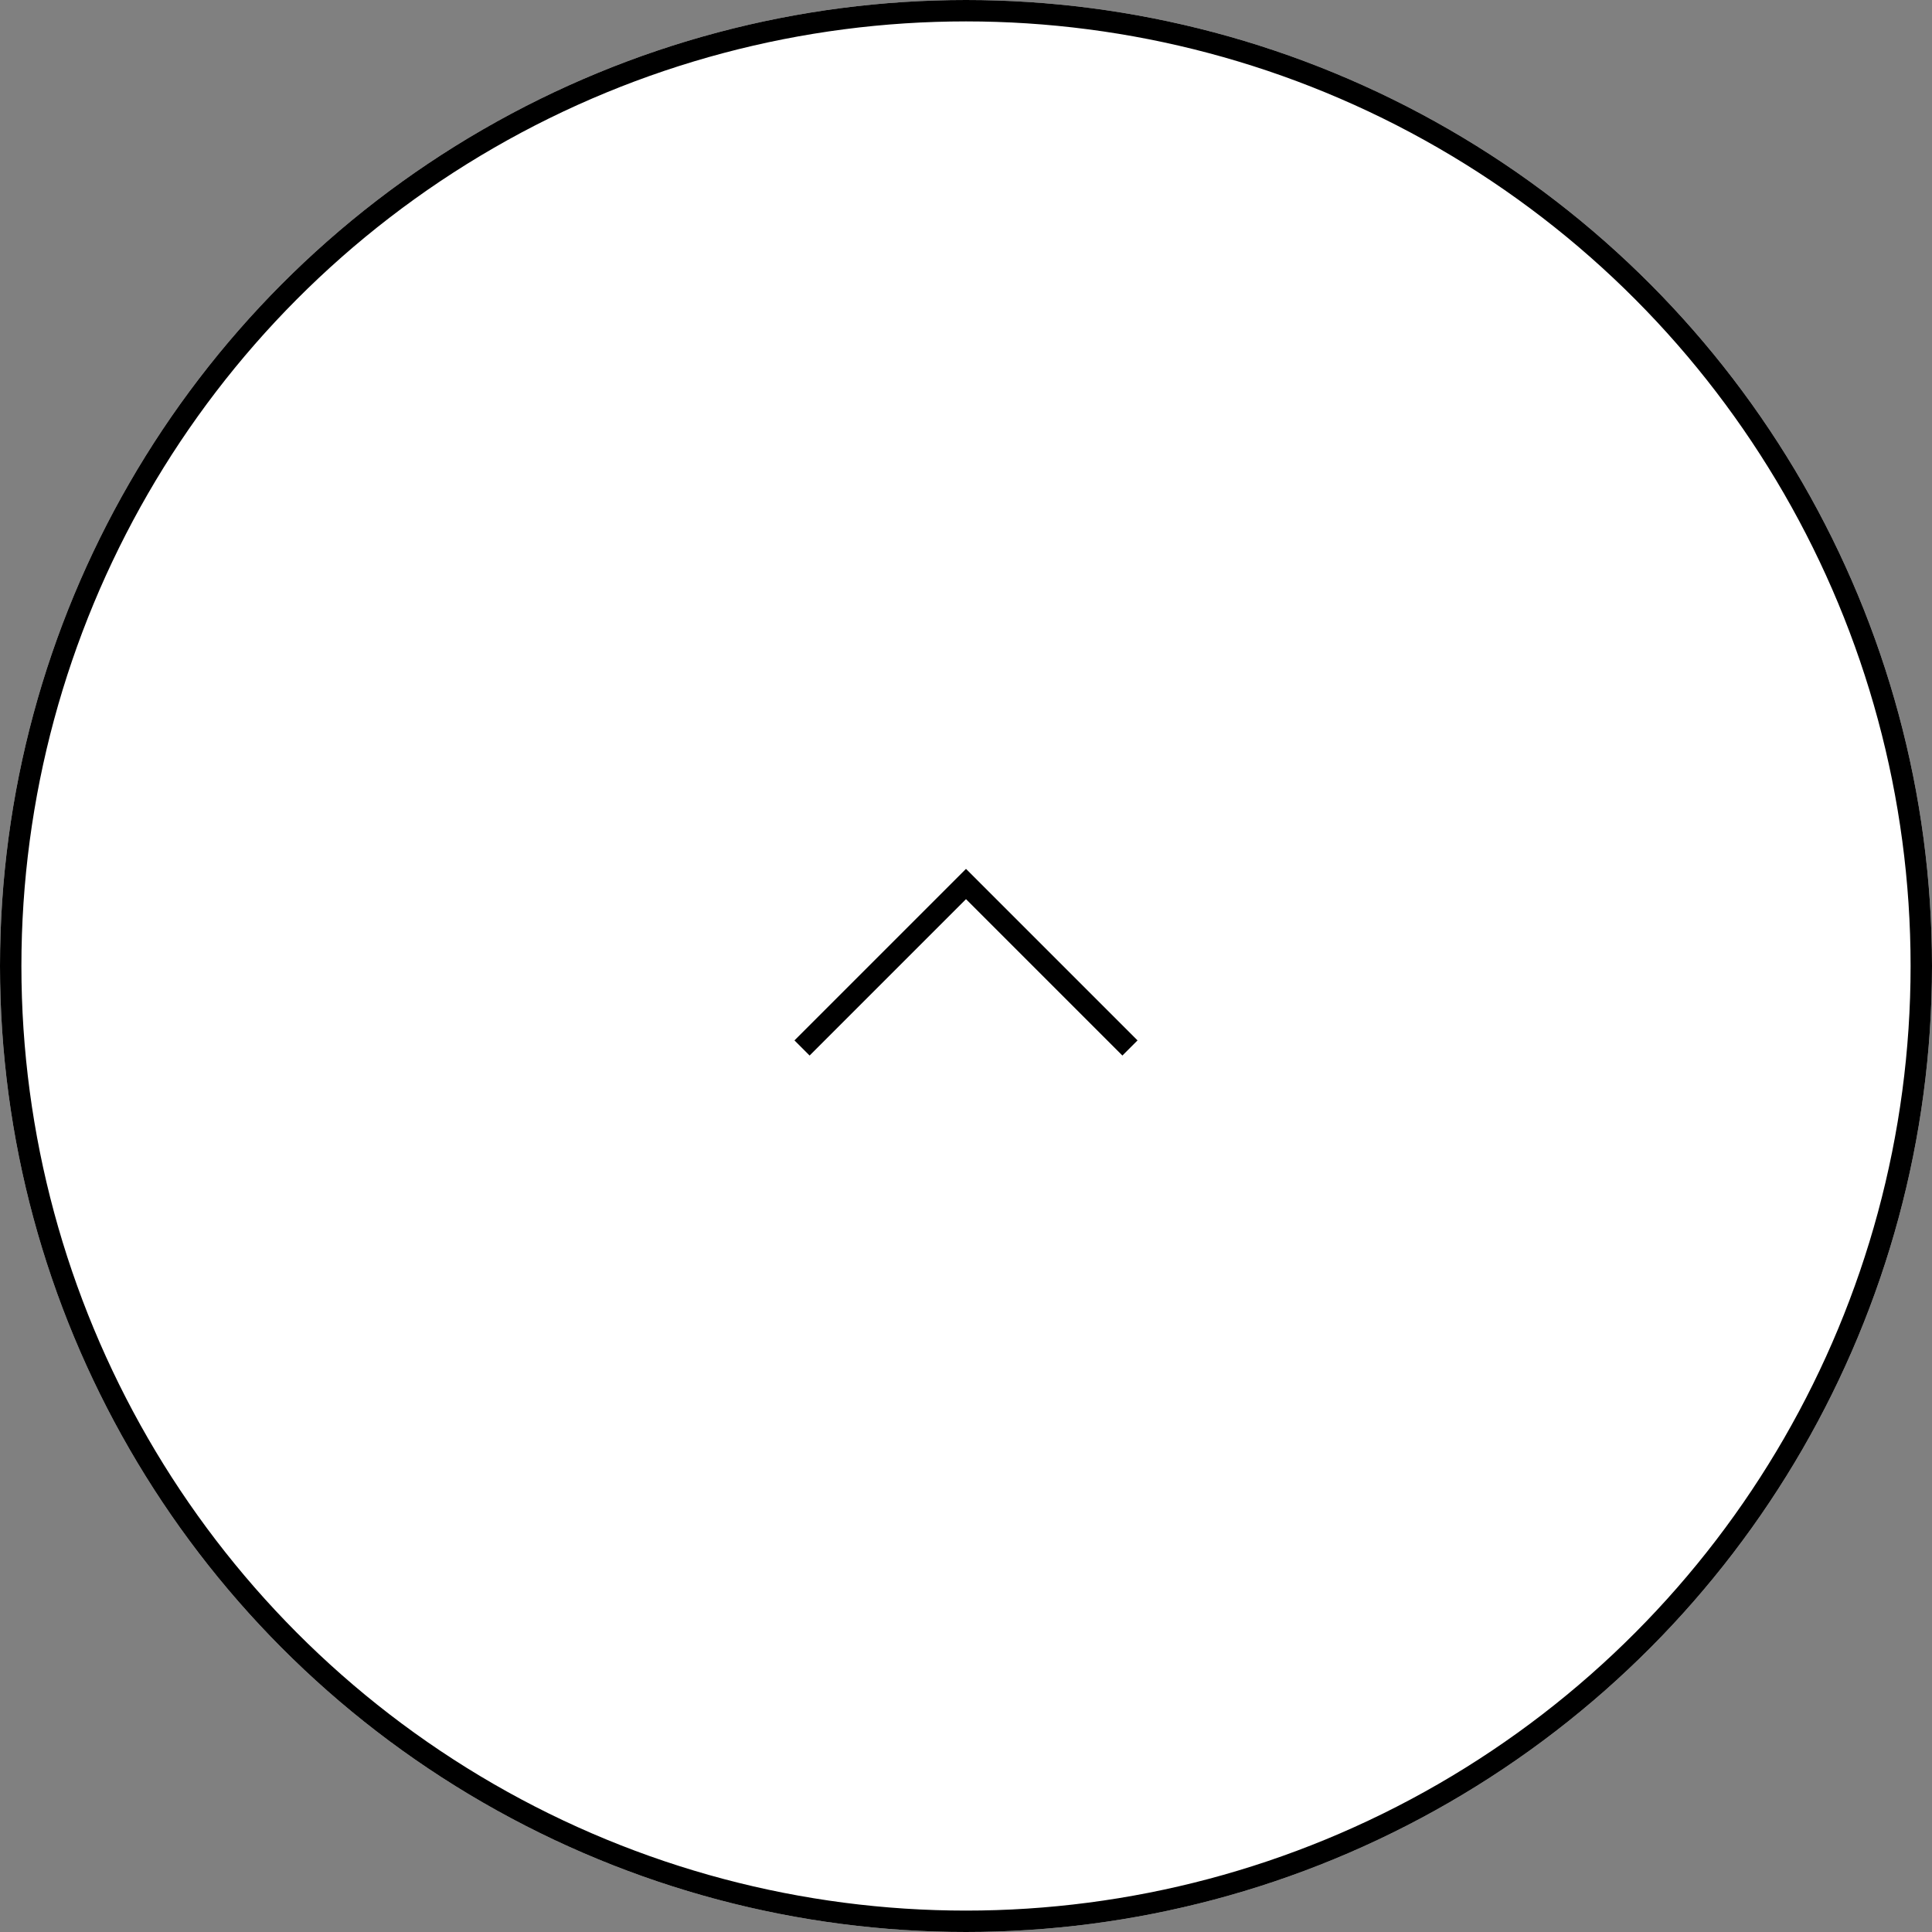 <svg xmlns="http://www.w3.org/2000/svg" width="90.268" height="90.268" viewBox="0 0 90.268 90.268">
  <rect x="0" y="0" width="90.268" height="90.268" fill="#808080" stroke="none"/>
  <g id="Group_102" data-name="Group 102" transform="translate(-519.732 -2599.964)">
    <g id="Ellipse_15" data-name="Ellipse 15" transform="translate(519.732 2599.964)" fill="#fff" stroke="#000" stroke-miterlimit="10" stroke-width="1">
      <circle cx="45.134" cy="45.134" r="45.134" stroke="none"/>
      <circle cx="45.134" cy="45.134" r="44.634" fill="none"/>
    </g>
    <path id="Path_106" data-name="Path 106" d="M557.205,2648.928l7.661-7.661,7.661,7.661" fill="none" stroke="#000" stroke-miterlimit="10" stroke-width="1" fill-rule="evenodd"/>
  </g>
</svg>

